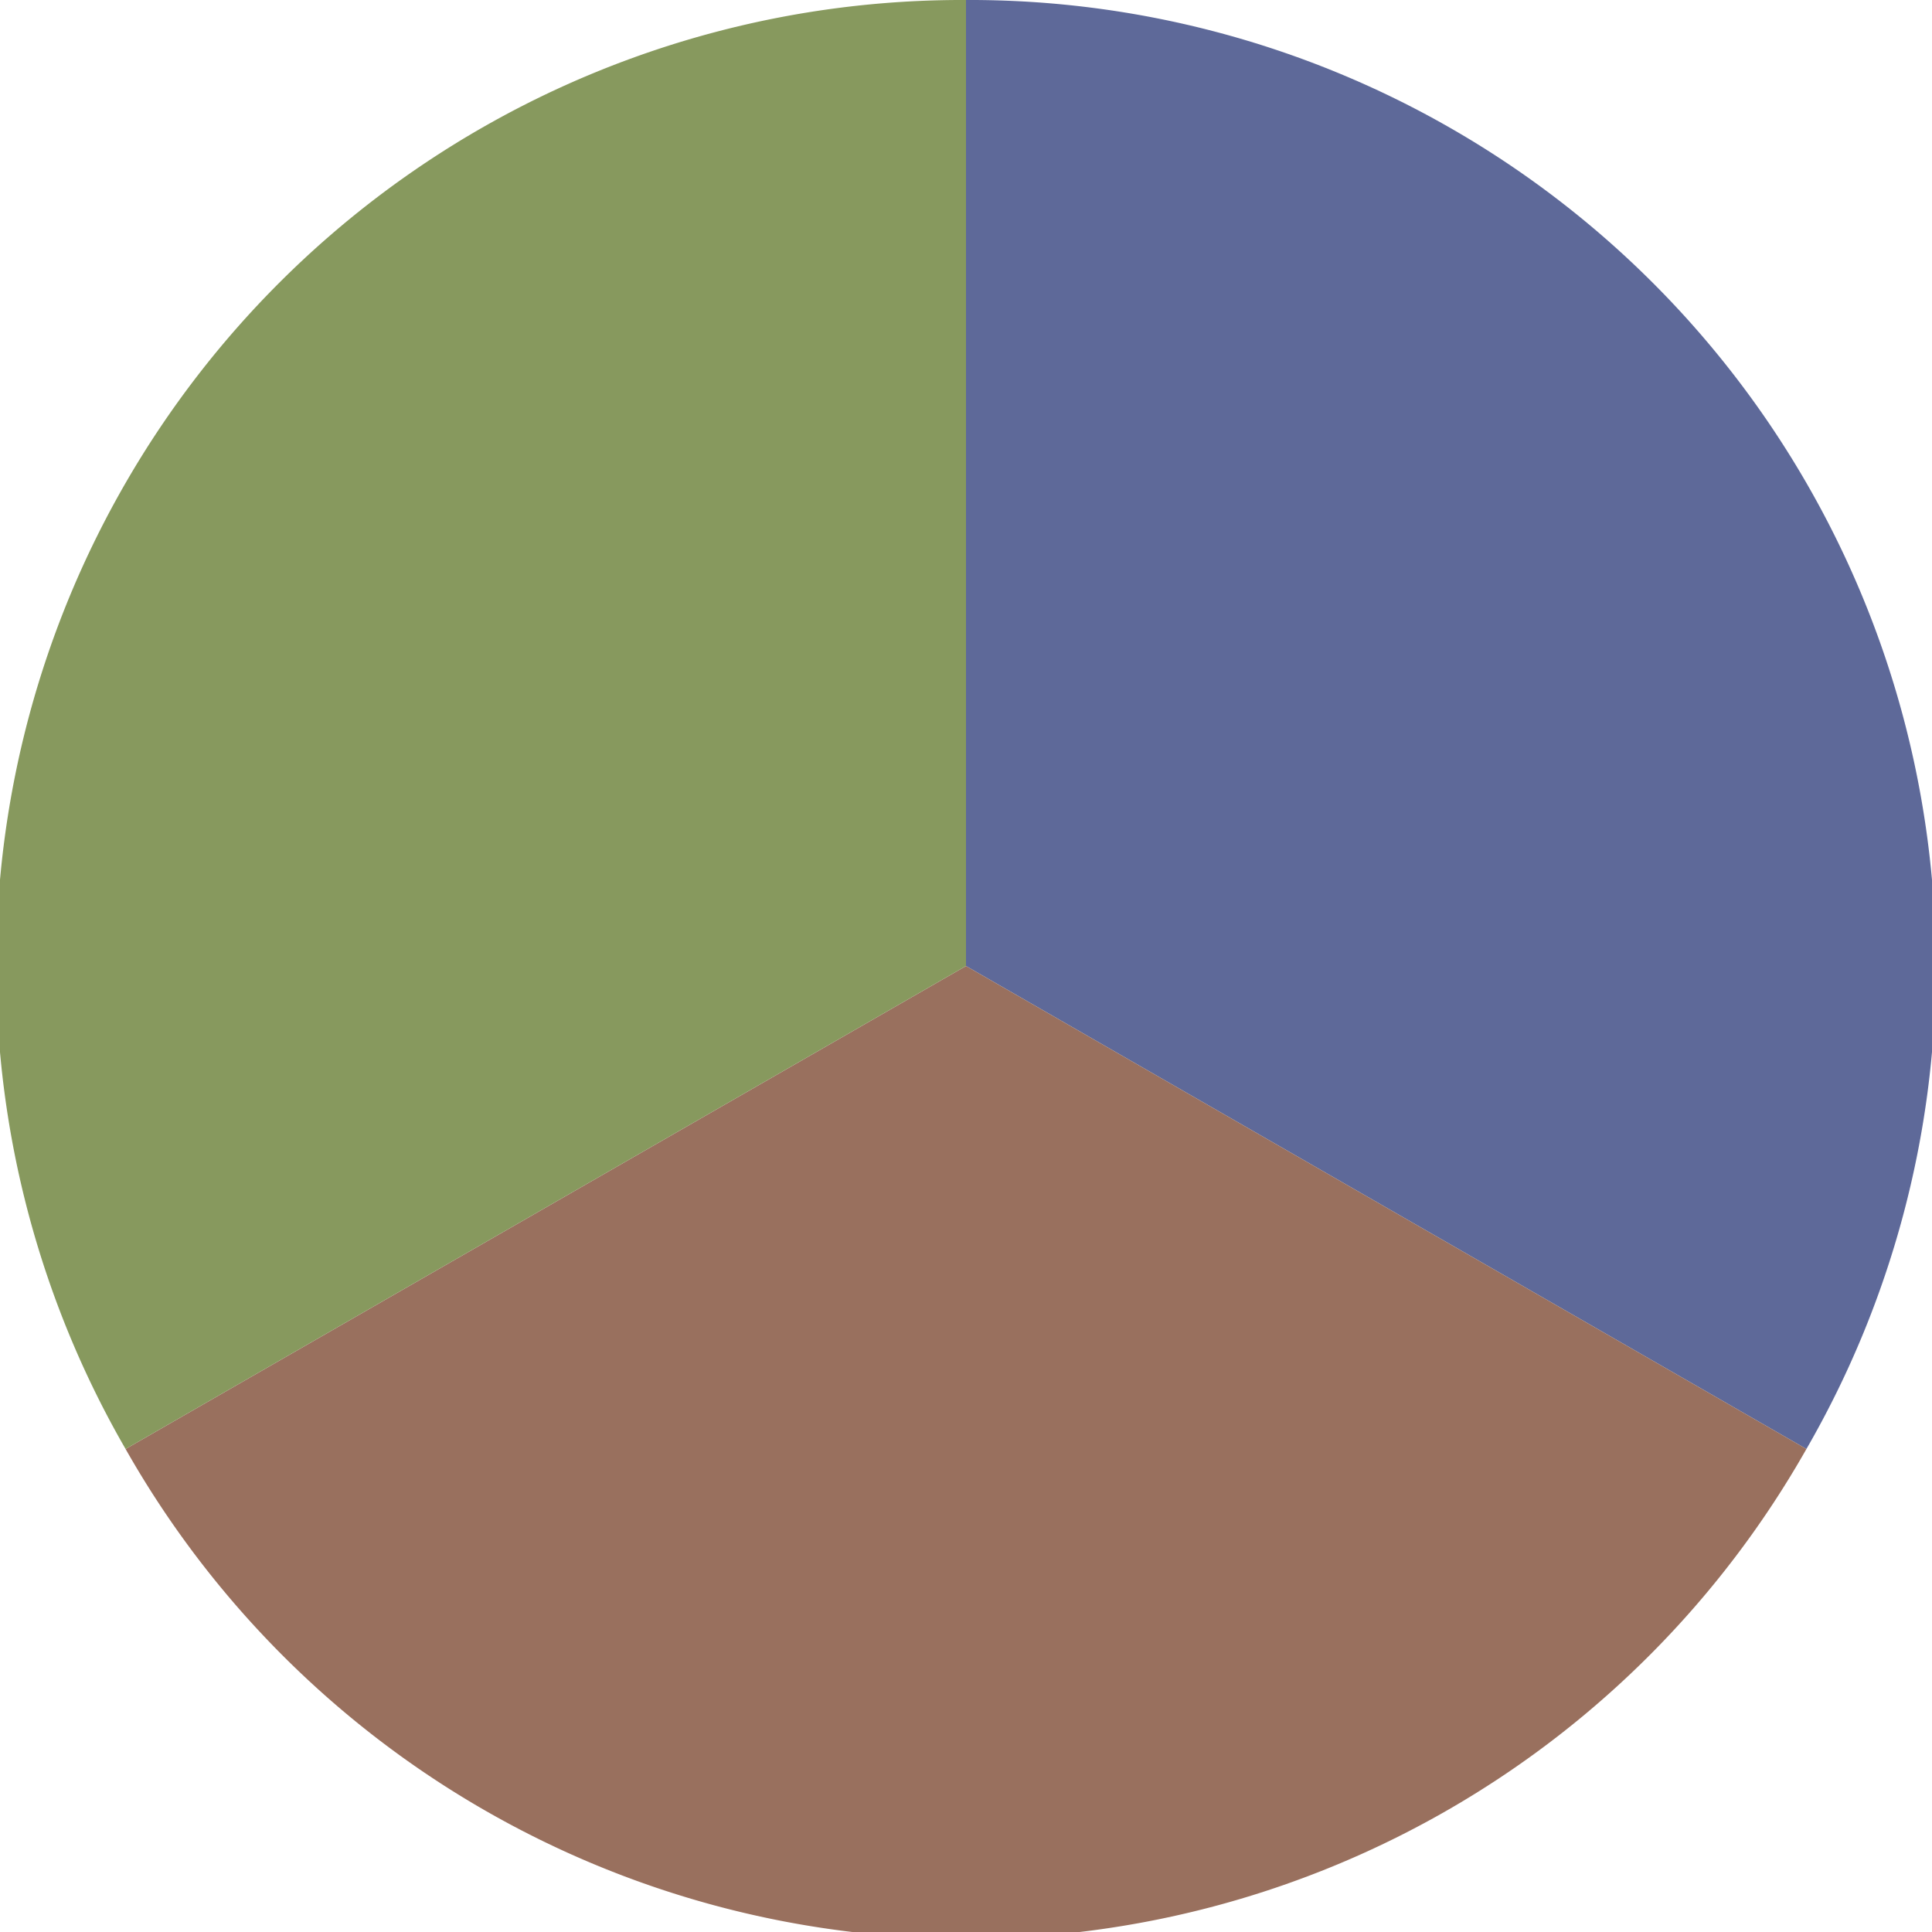 <?xml version="1.0" standalone="no"?>
<svg width="500" height="500" viewBox="-1 -1 2 2" xmlns="http://www.w3.org/2000/svg">
        <path d="M 0 -1 
             A 1,1 0 0,1 0.87 0.5             L 0,0
             z" fill="#5e6999" />
            <path d="M 0.87 0.5 
             A 1,1 0 0,1 -0.87 0.5             L 0,0
             z" fill="#99705e" />
            <path d="M -0.87 0.5 
             A 1,1 0 0,1 -0 -1             L 0,0
             z" fill="#87995e" />
    </svg>
